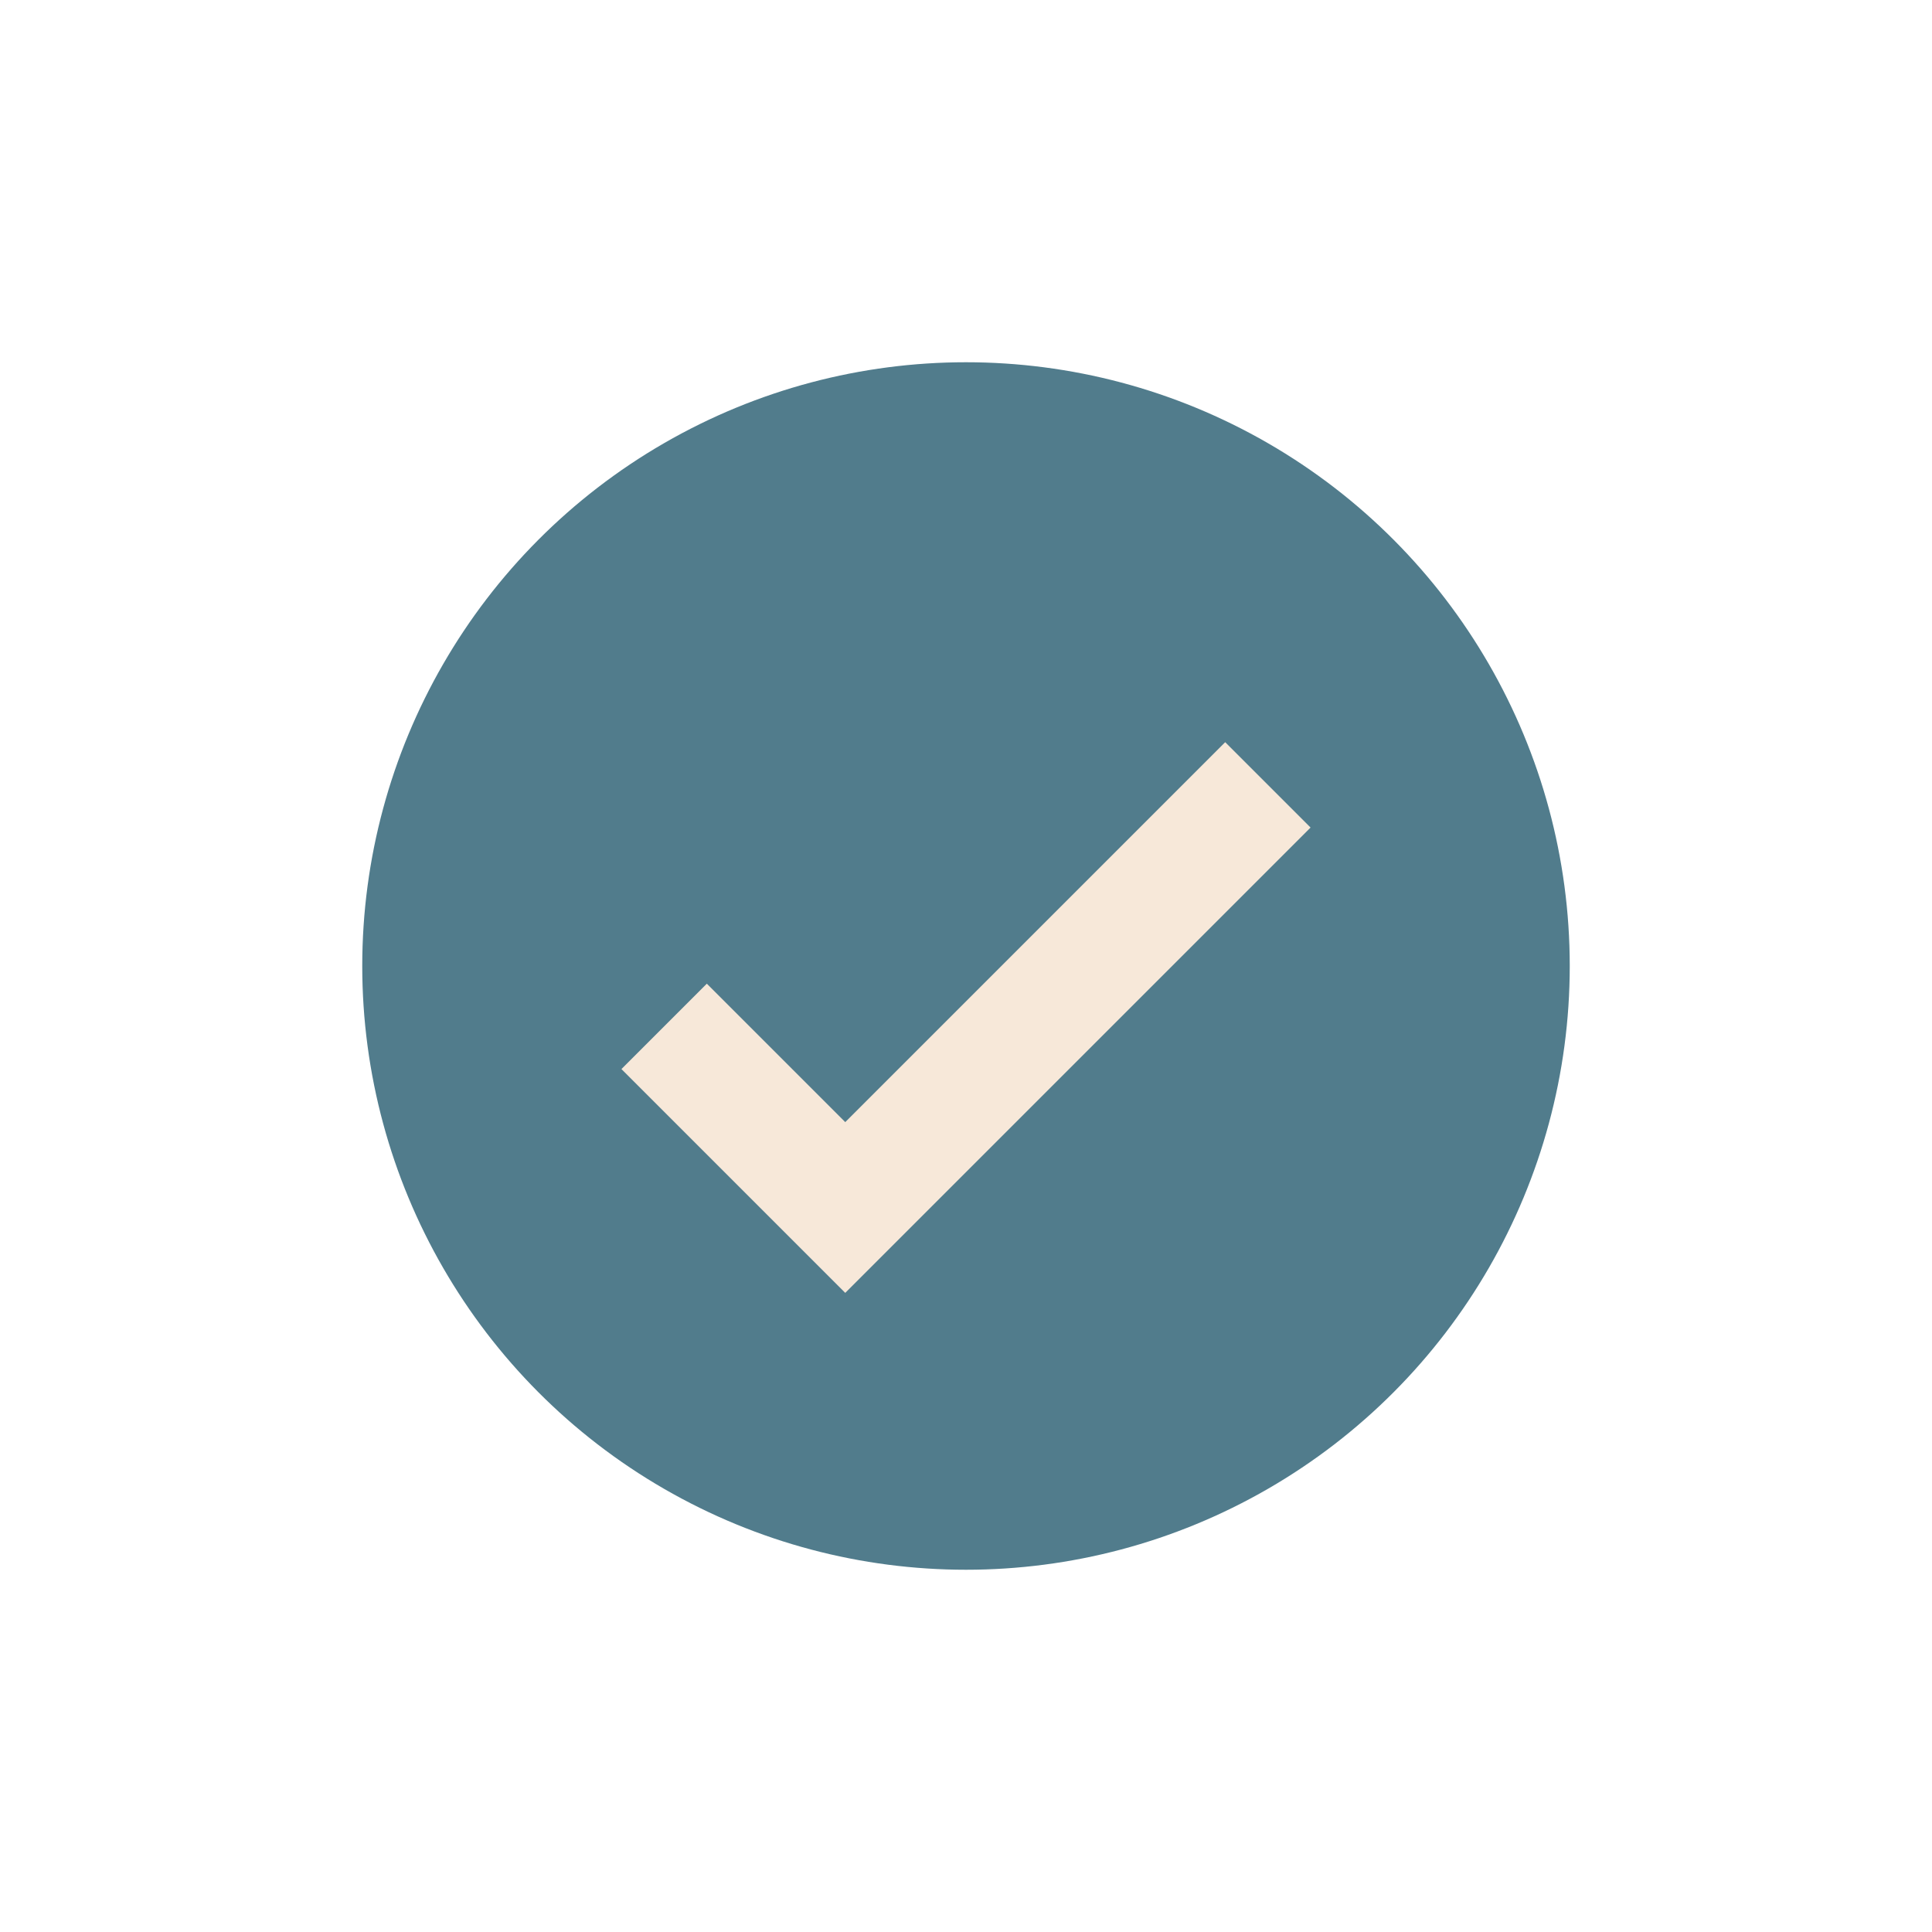 <?xml version="1.0" encoding="UTF-8"?>
<svg xmlns="http://www.w3.org/2000/svg" width="32" height="32" viewBox="0 0 32 32"><circle cx="16" cy="16" r="10" fill="#517C8C"/><path d="M11 17l3 3 7-7" stroke="#F7E8D9" stroke-width="2" fill="none"/></svg>